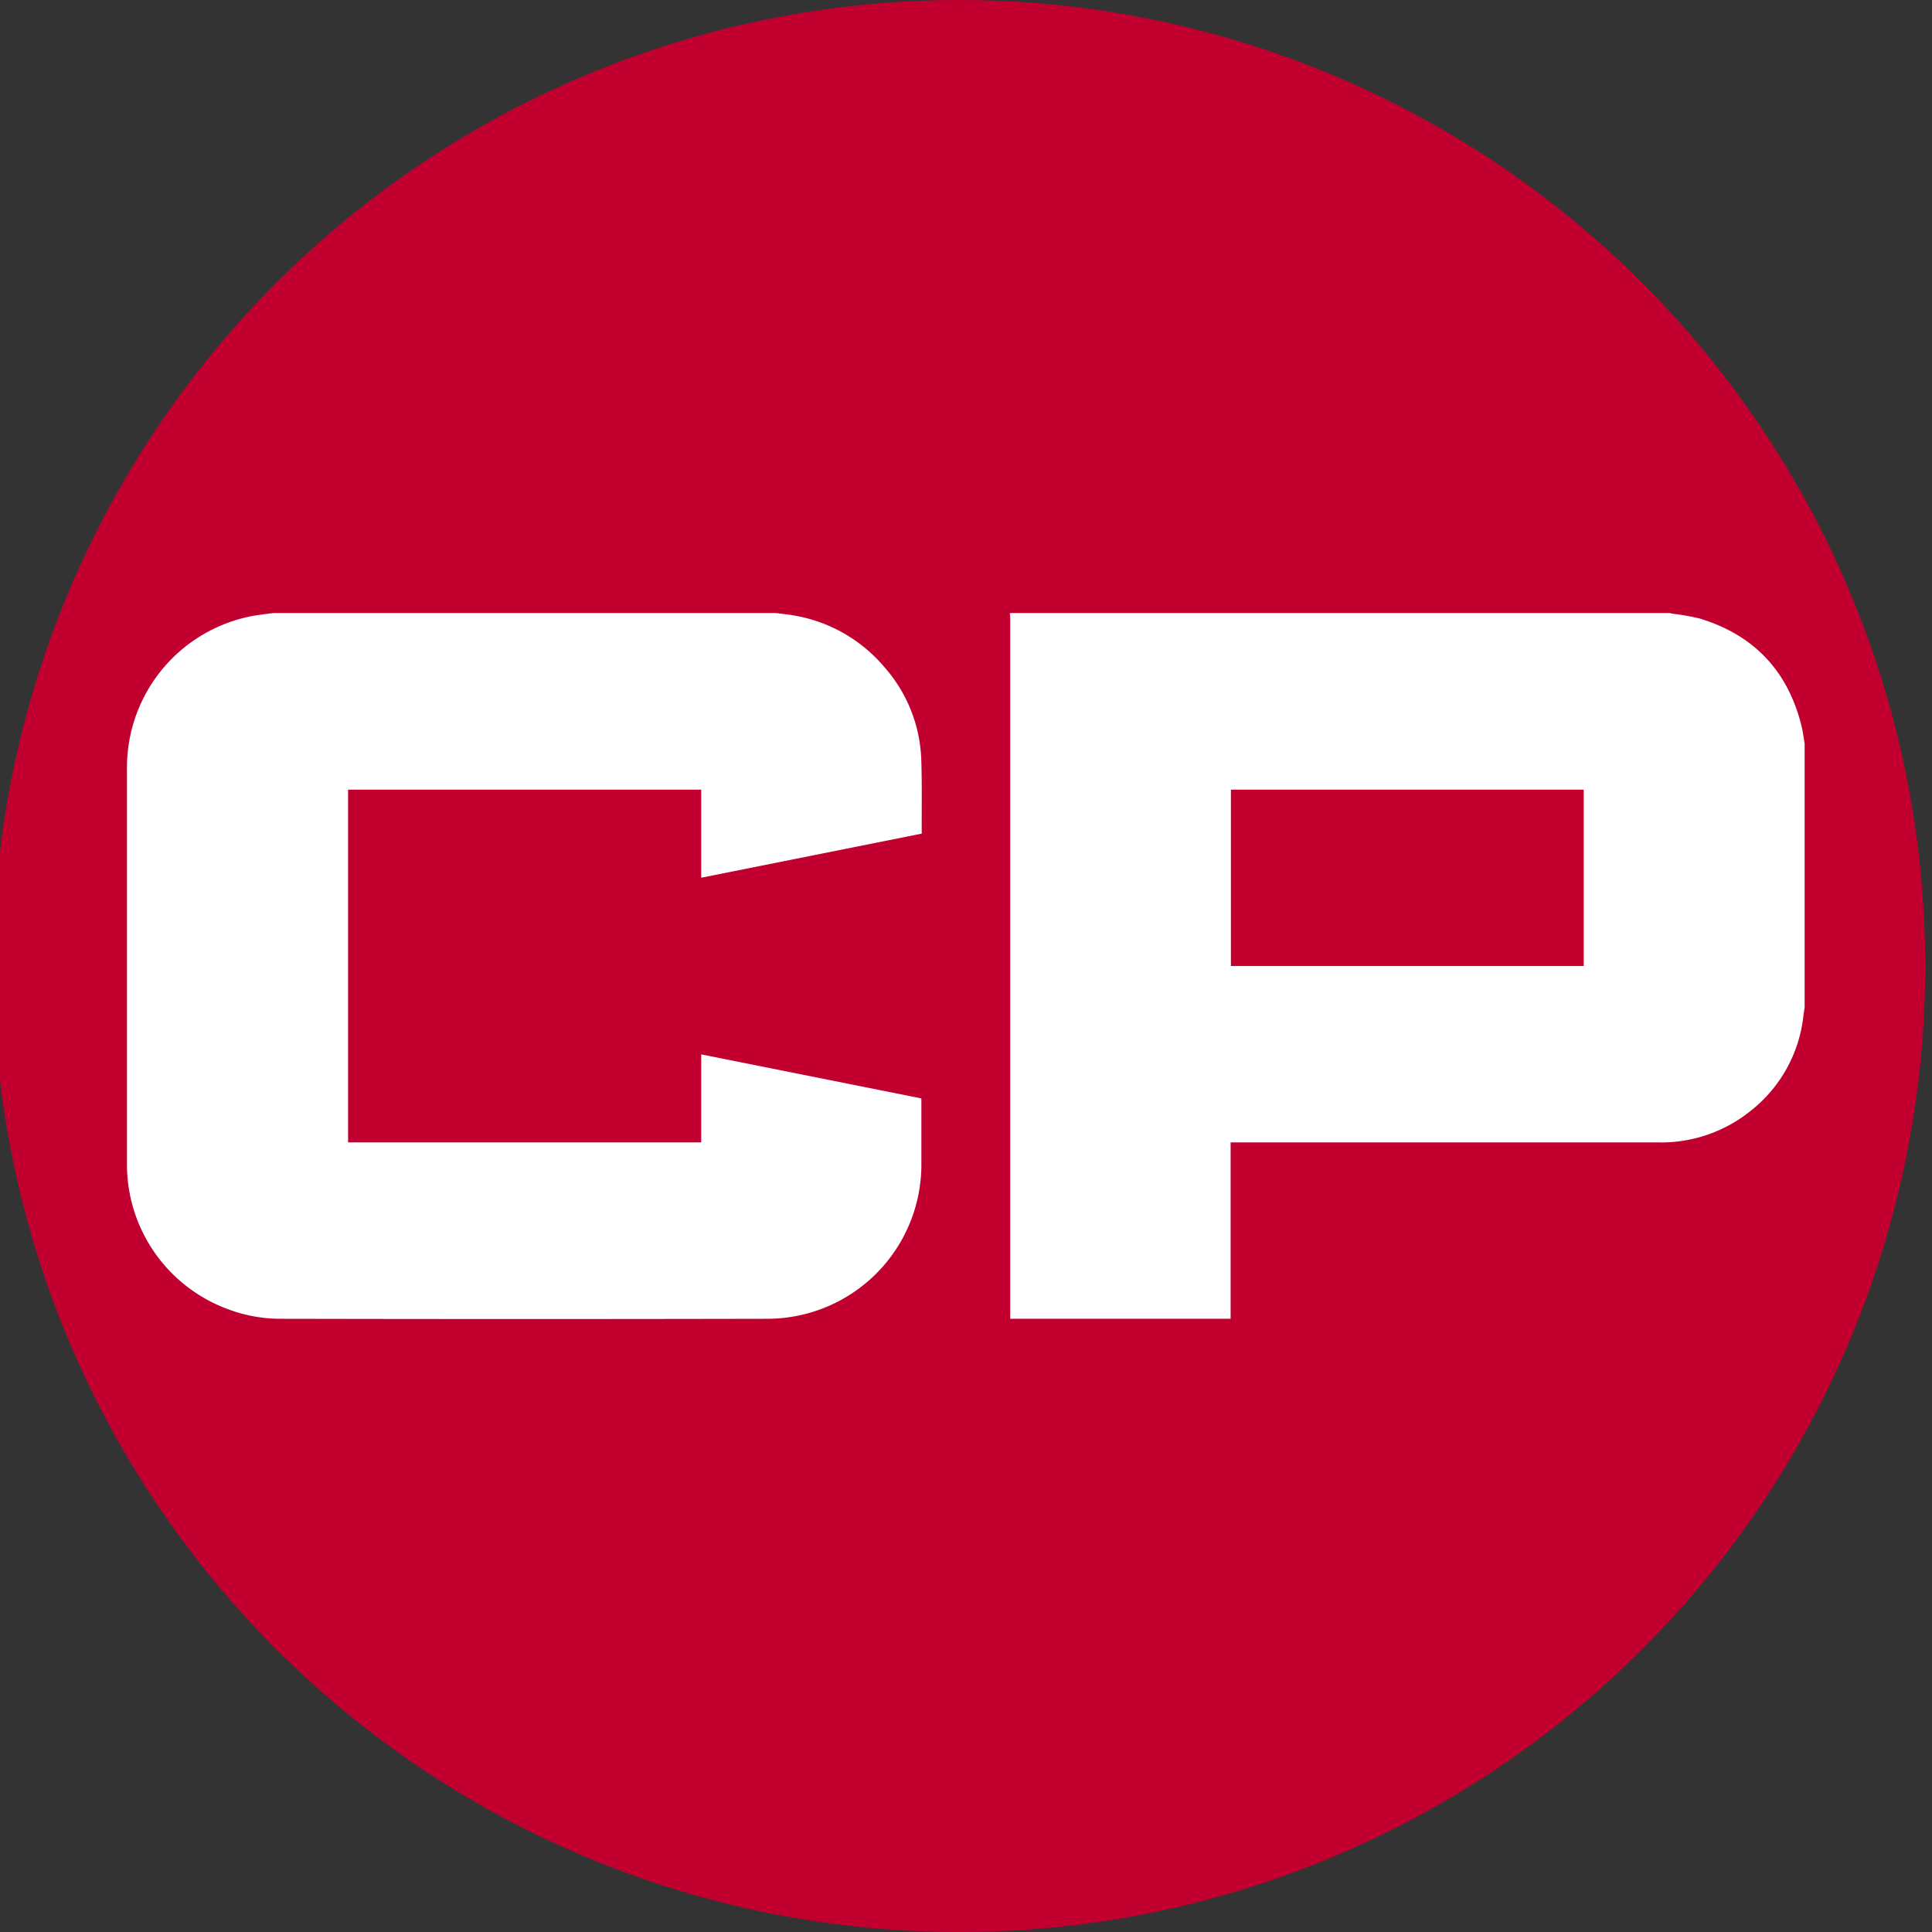 <svg id="OBJECTS" xmlns="http://www.w3.org/2000/svg" viewBox="0 0 459.57 459.57"><rect x="0" y="0" width="459.57" height="459.57" fill="#333333" stroke="none"/><defs><style>.cls-1{fill:#c2002f;}.cls-2{fill:#fff;}</style></defs><circle class="cls-1" cx="228.17" cy="229.79" r="229.79"/><path class="cls-2" d="M240.22,145.83H397.16l.67.15a54.68,54.68,0,0,1,6.57,1.17c12.83,3.93,20.89,12.46,24.12,25.49.34,1.37.5,2.79.75,4.19V239.6c-.11.74-.21,1.48-.31,2.22a33.37,33.37,0,0,1-12.55,22.44,33.92,33.92,0,0,1-22,7.49q-50.19,0-100.36,0h-1.32v41.94H240.3v-1.2q0-82.71,0-165.4C240.29,146.65,240.25,146.24,240.22,145.83Zm136.5,83.95V187.84H292.8v41.94Z"/><path class="cls-2" d="M65.05,145.83H184.58c1,.13,2,.23,3,.38a36,36,0,0,1,22.77,12.45,35.06,35.06,0,0,1,8.8,22.2c.19,5.62.08,11.26.1,16.89,0,.16,0,.31,0,.55L166.8,208.78V187.84h-84v83.91h84V250.81l52.37,10.47c0,.29,0,.52,0,.75,0,4.94,0,9.87,0,14.8a36.68,36.68,0,0,1-36.38,36.87q-58.1.12-116.18,0a35.34,35.34,0,0,1-12.41-2.29,36.68,36.68,0,0,1-24-34.45q0-47.19,0-94.39a36.51,36.51,0,0,1,.36-5.12,36.66,36.66,0,0,1,29.9-31C62.06,146.2,63.56,146,65.05,145.83Z"/></svg>